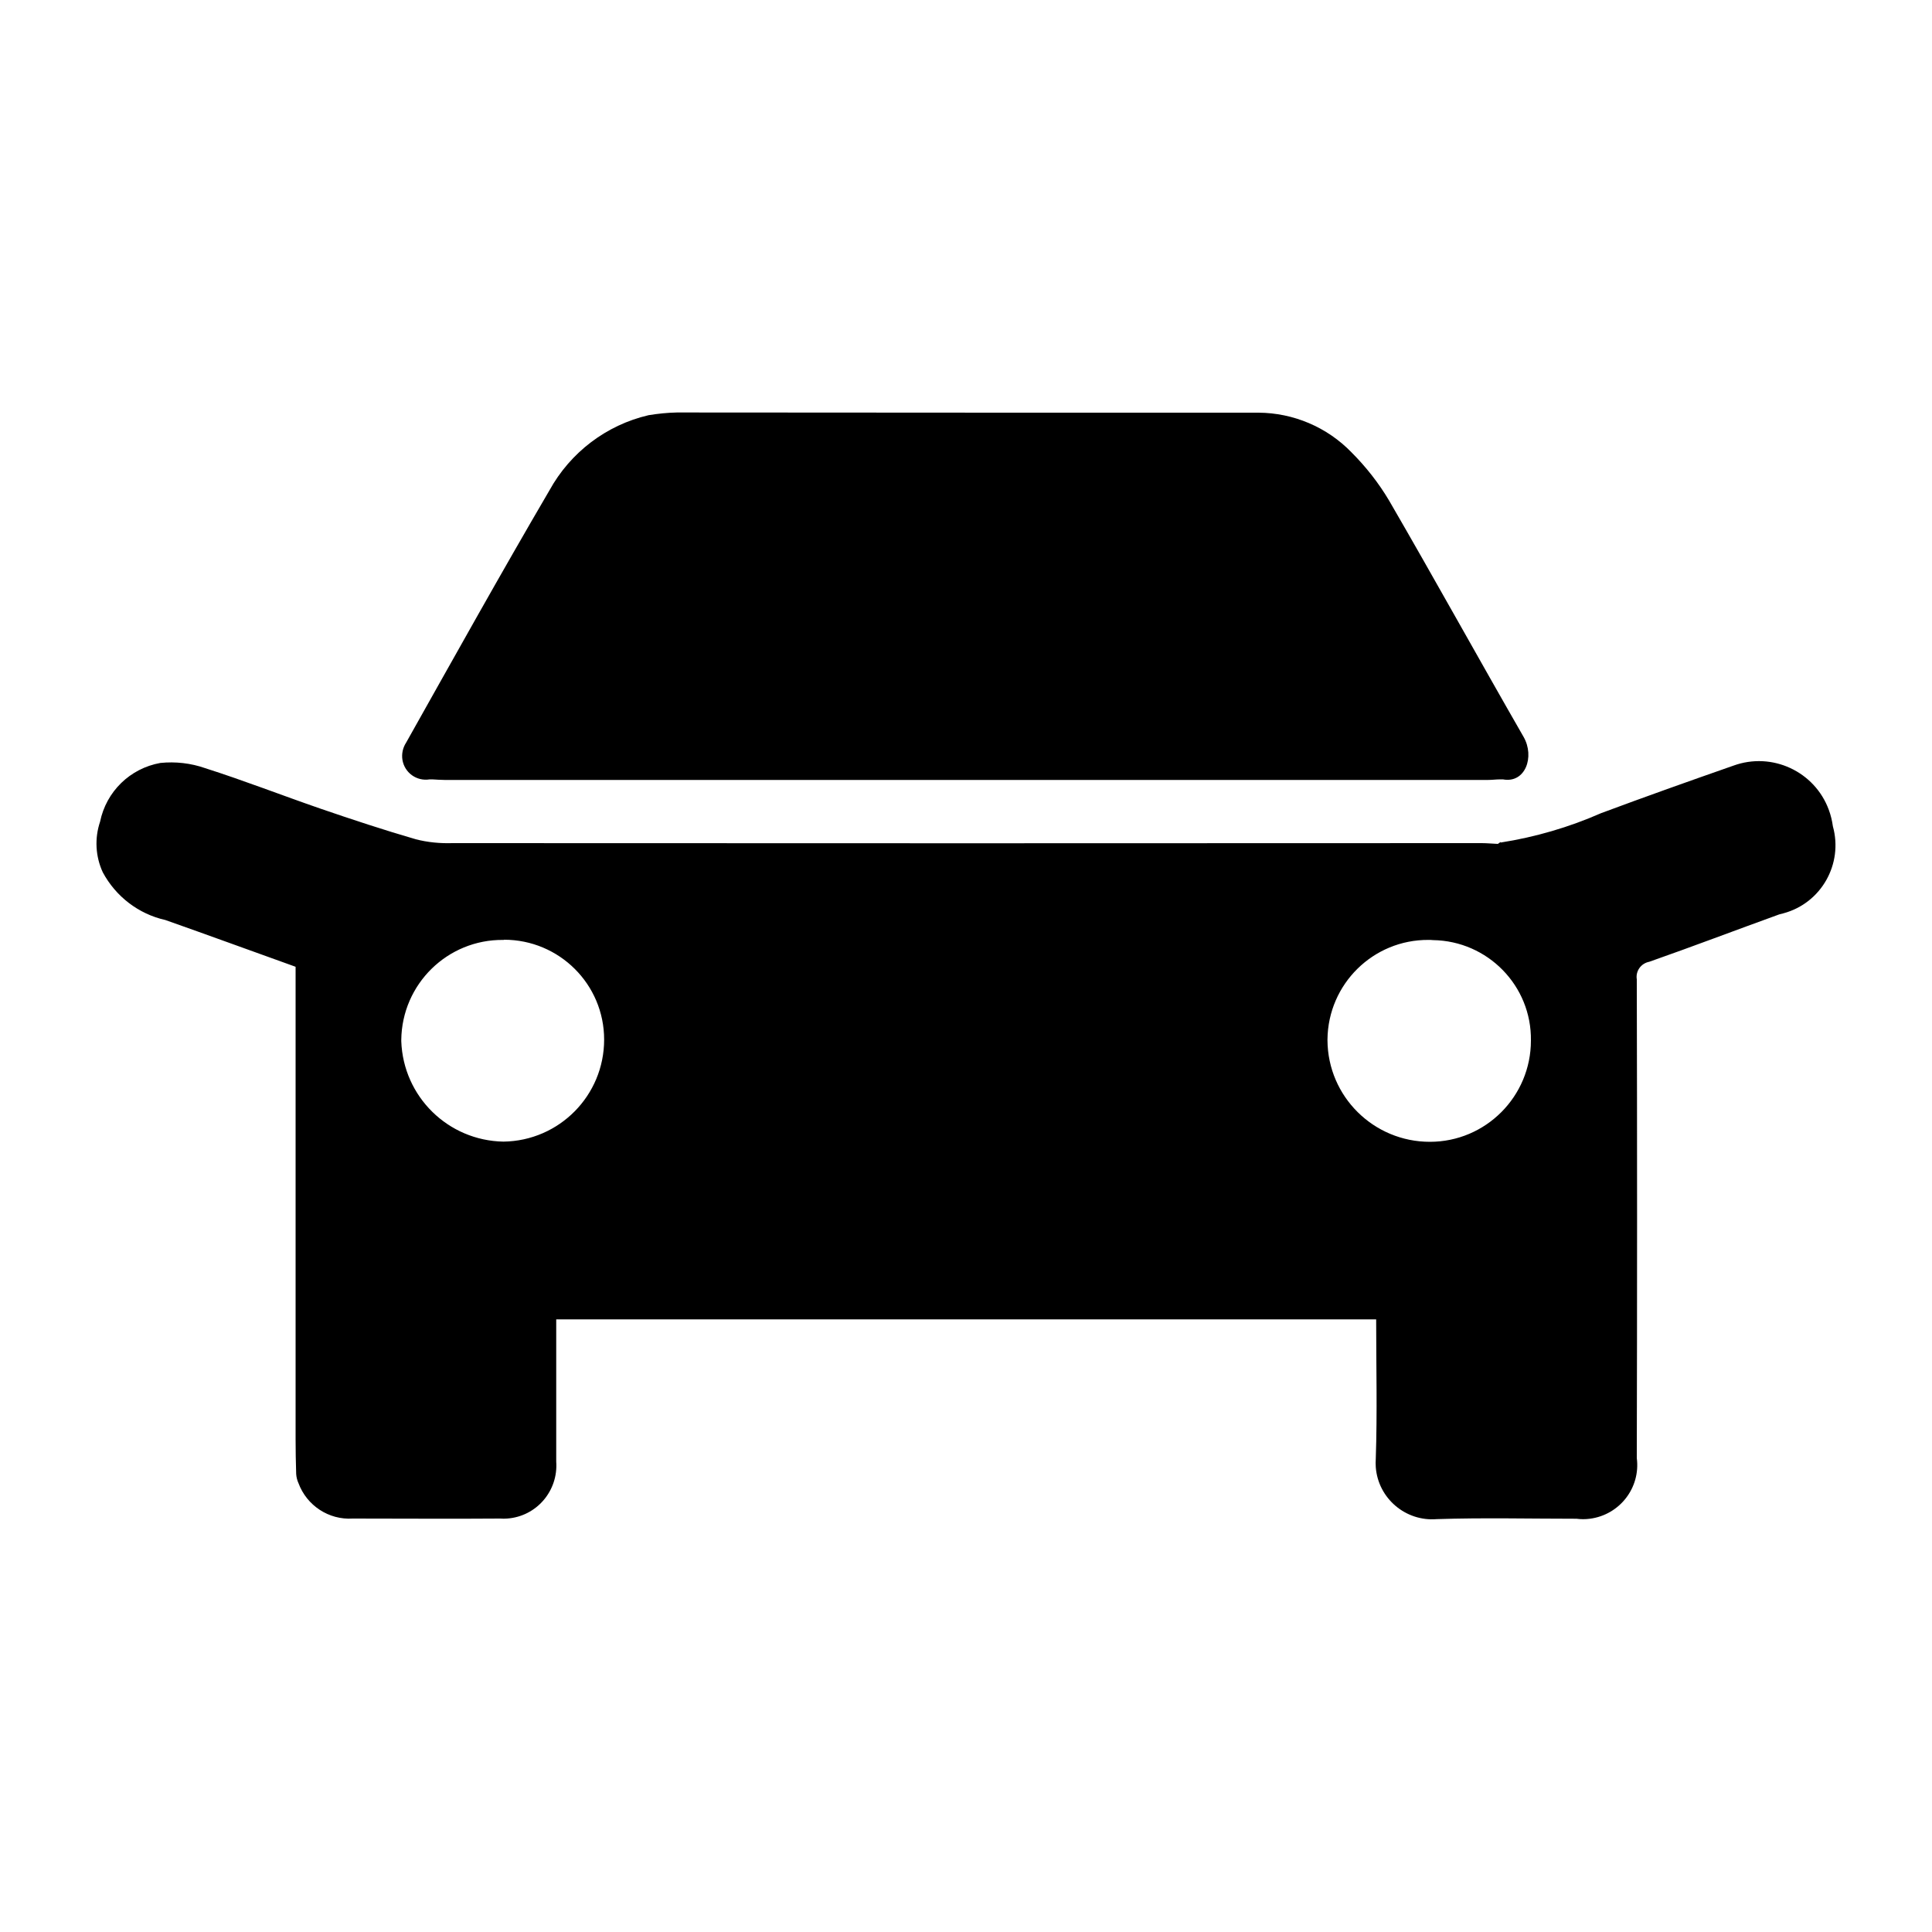 <?xml version="1.0" encoding="utf-8"?>
<!-- Generator: Adobe Illustrator 27.7.0, SVG Export Plug-In . SVG Version: 6.00 Build 0)  -->
<svg version="1.0" id="Layer_1" xmlns="http://www.w3.org/2000/svg" xmlns:xlink="http://www.w3.org/1999/xlink" x="0px" y="0px"
	 viewBox="0 0 1000 1000" enable-background="new 0 0 1000 1000" xml:space="preserve">
<g id="Group_85">
	<path id="Path_117" d="M776.7,436.1c17.9-2.8,35.4-7.9,52-15.2c22.8-8.5,45.6-16.6,68.5-24.6c20-7.3,42.1,3,49.4,22.9
		c1,2.7,1.7,5.6,2.1,8.5c5.4,19.5-6,39.7-25.5,45c-0.8,0.2-1.6,0.4-2.3,0.6c-22.4,8.1-44.7,16.6-67.2,24.5c-4.3,0.8-7.2,4.8-6.5,9.1
		c0.2,82.6,0.2,165.2,0,247.8c2,15.4-8.9,29.4-24.3,31.4c-2.3,0.3-4.6,0.3-6.9,0c-24.1,0-48.3-0.6-72.4,0.2
		c-16.1,1.3-30.3-10.8-31.5-26.9c-0.1-1.5-0.1-2.9,0-4.4c0.8-23.8,0.2-47.8,0.2-72.1H287.9v7.1c0,22.2,0,44.3,0,66.5
		c1.1,15.2-10.2,28.4-25.4,29.5c-1.2,0.1-2.4,0.1-3.6,0c-25.3,0.2-50.9,0-76.3,0c-12.4,0.8-23.8-6.7-28.1-18.3
		c-0.7-1.5-1.1-3.2-1.2-4.8c-0.2-6.1-0.3-12.2-0.3-18.2c0-78.9,0-157.8,0-236.7v-7.6c-22.6-8.1-45-16.3-67.4-24.2
		c-13.9-3.1-25.7-12.2-32.4-24.7c-3.8-8.2-4.3-17.6-1.4-26.2c3.2-15.6,15.5-27.6,31.2-30.4c7.8-0.8,15.8,0.1,23.2,2.7
		c20.1,6.4,39.8,14.1,59.8,21c16.3,5.6,32.7,11,49.2,15.8c6.2,1.6,12.6,2.2,19,2c177.6,0.1,355.1,0.1,532.7,0c2.8,0,5.6,0.3,8.4,0.4
		l1.4-1 M739.4,486.5c-28.6-0.2-52,22.8-52.3,51.5c0,0.2,0,0.3,0,0.5c0.2,29.1,23.9,52.5,53,52.5c28.9,0,52.3-23.5,52.3-52.4
		c0,0,0,0,0,0c0.4-28.4-22.4-51.6-50.7-52C740.9,486.5,740.2,486.5,739.4,486.5 M260.5,486.5c-28.9-0.3-52.5,22.9-52.8,51.8
		c0,0.2,0,0.4,0,0.6c1,28.7,24.2,51.5,52.9,52c28.9-0.4,52.1-23.9,52.1-52.8c0-28.6-23.2-51.7-51.8-51.7
		C260.8,486.5,260.7,486.5,260.5,486.5"/>
	<path id="Path_118" d="M651.4,213.6c18.1,0.1,35.5,7.5,48.1,20.5c7.5,7.5,14.1,15.9,19.5,25c23.5,40.5,46.2,81.6,69.6,122.3
		c5.9,10.3,0.9,24.2-10.7,22h-1.3c-2.2,0-4.3,0.3-6.5,0.3H230.2c-2.2,0-4.3-0.2-6.5-0.3h-1.3c-6.7,1.1-13-3.4-14.1-10.1
		c-0.5-3.1,0.2-6.3,1.9-8.9c24.5-43.6,48.9-87.4,74.2-130.6c10.8-19.6,29.4-33.8,51.3-38.9c4.9-0.8,9.8-1.3,14.7-1.4
		C450.7,213.6,551.1,213.6,651.4,213.6"/>
</g>
</svg>
